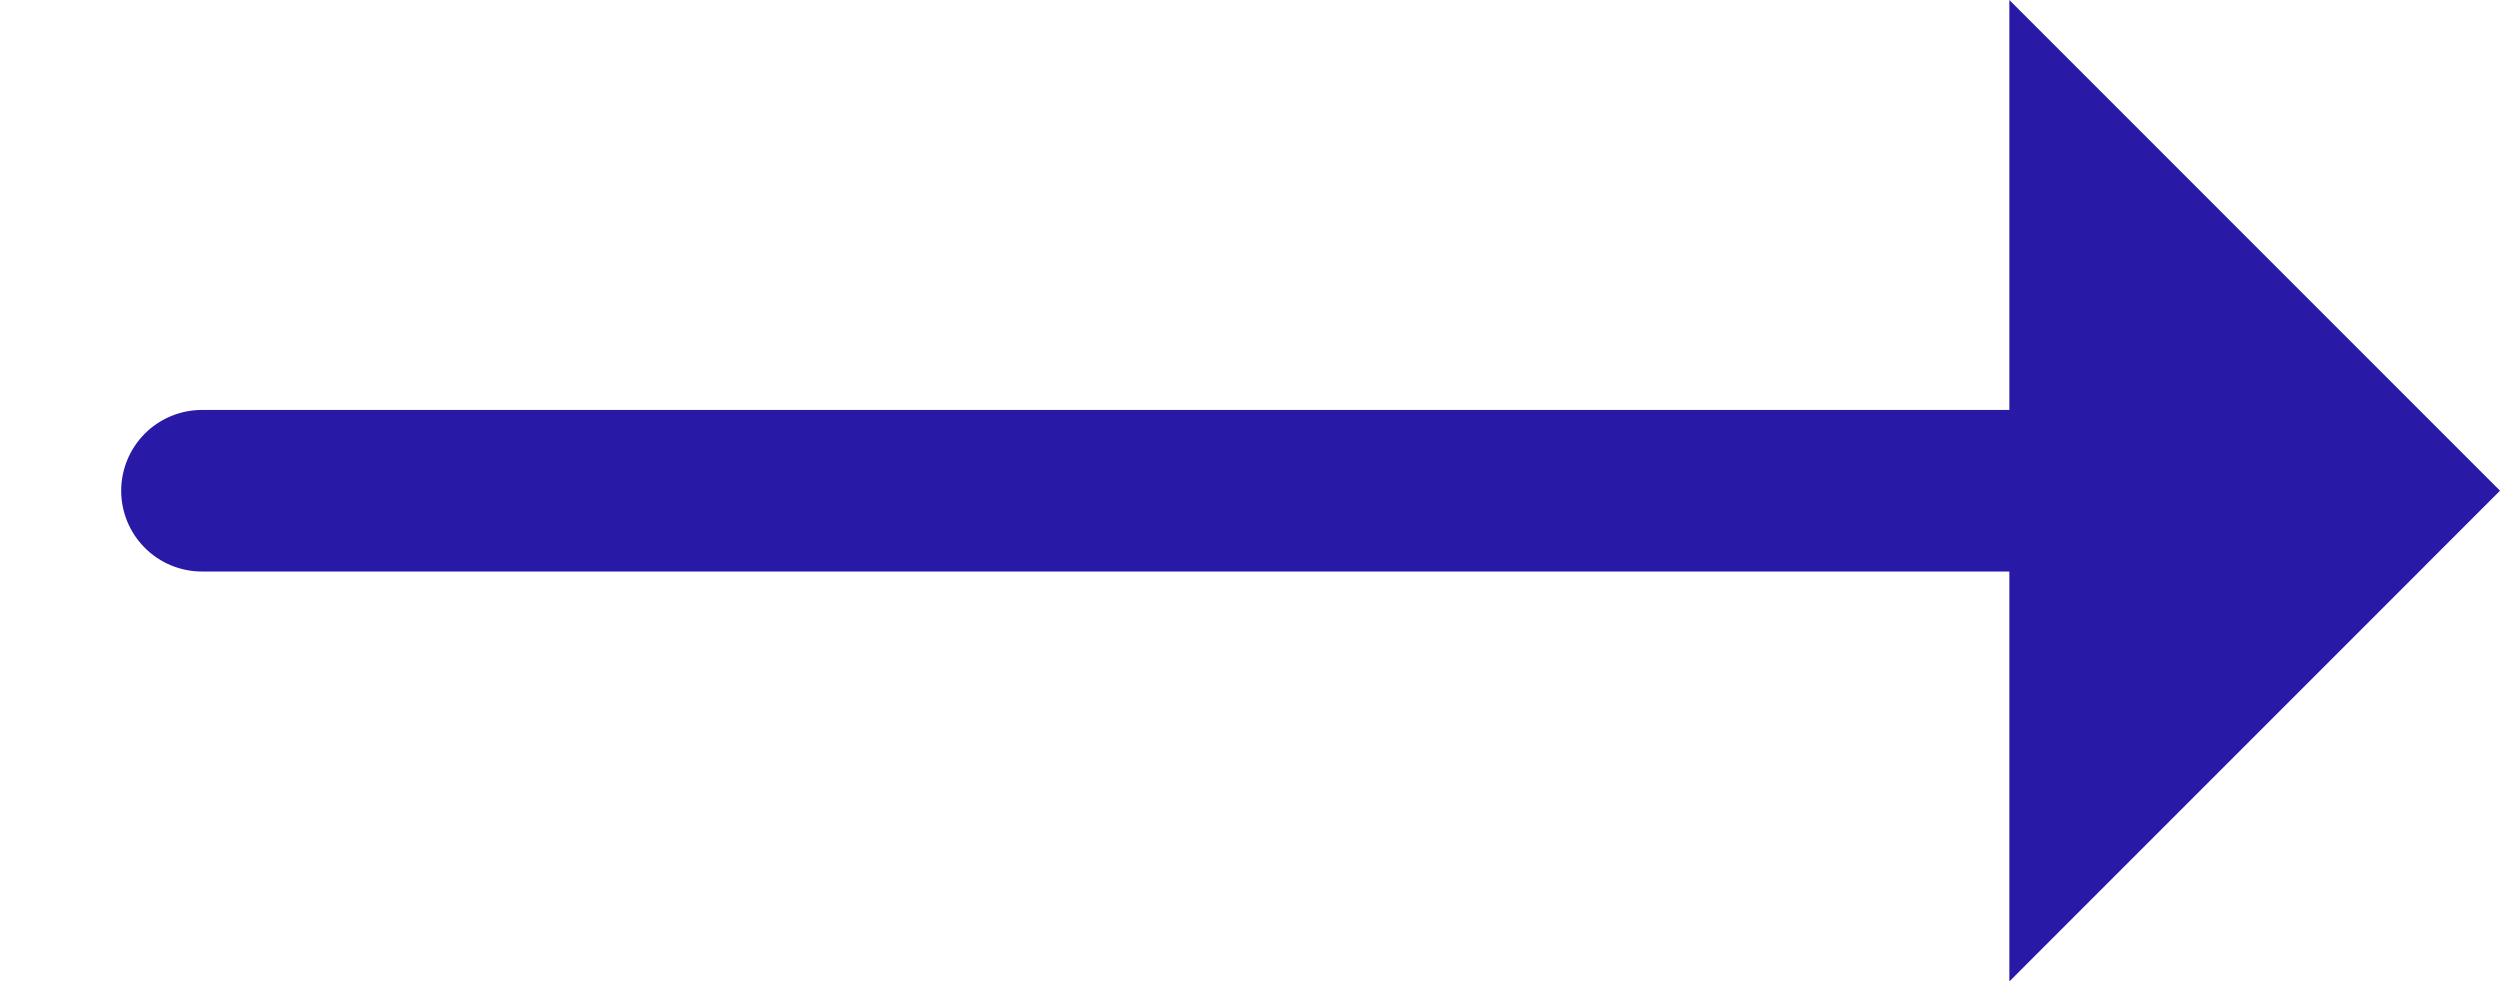 <svg xmlns="http://www.w3.org/2000/svg" xmlns:xlink="http://www.w3.org/1999/xlink" width="30.944" height="12.148" viewBox="0 0 30.944 12.148">
  <defs>
    <clipPath id="clip-path">
      <rect id="Rectangle_58" data-name="Rectangle 58" width="30.944" height="12.148" transform="translate(-2 0)" fill="#00faff"/>
    </clipPath>
  </defs>
  <g id="Group_60" data-name="Group 60" transform="translate(2 0)">
    <path id="Path_102" data-name="Path 102" d="M.5,6.074h0Z" fill="#00faff"/>
    <g id="Group_55" data-name="Group 55">
      <g id="Group_54" data-name="Group 54" clip-path="url(#clip-path)">
        <path id="Path_104" data-name="Path 104" d="M0,0H23.186" transform="translate(0.5 6.074)" fill="#2819a6" stroke="#2819a6" stroke-linecap="round" stroke-width="2"/>
      </g>
    </g>
    <path id="Path_103" data-name="Path 103" d="M22.871,0V12.148l6.073-6.074Z" fill="#2819a6"/>
  </g>
</svg>
